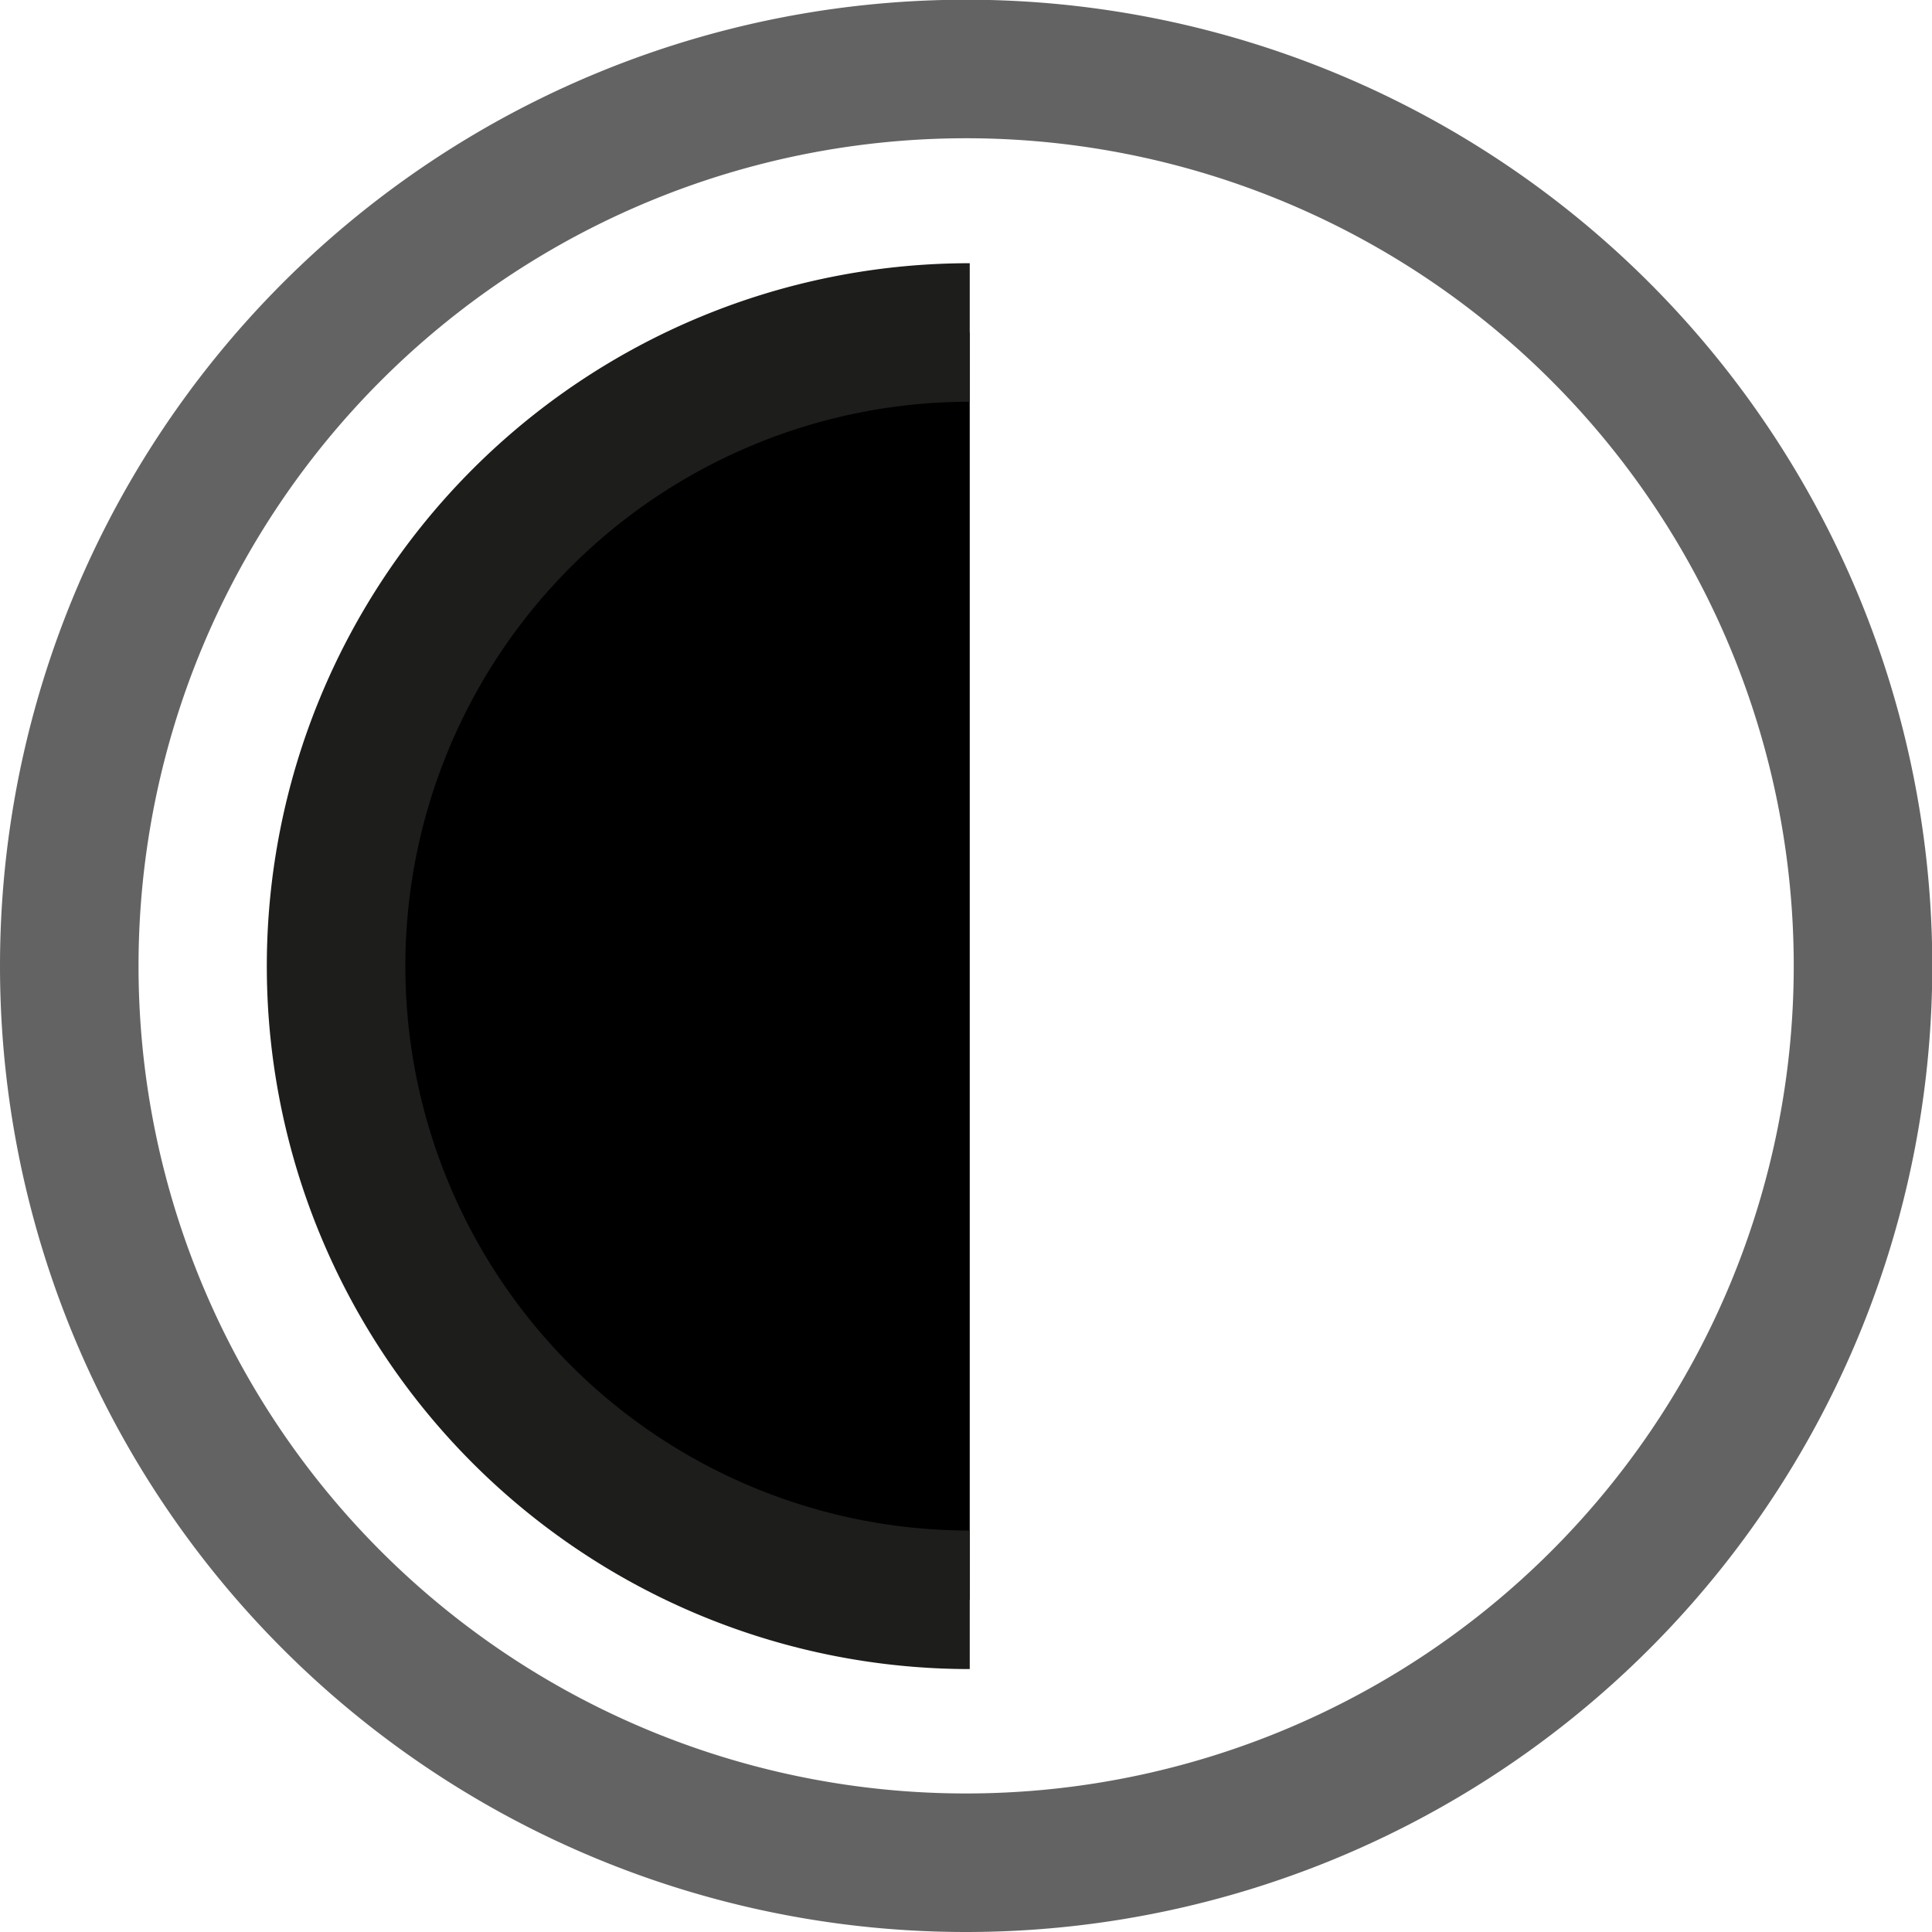 <svg id="Ebene_1" data-name="Ebene 1" xmlns="http://www.w3.org/2000/svg" viewBox="0 0 69.73 69.73"><defs><style>.cls-1,.cls-2{fill:none;stroke-width:5px;}.cls-1{stroke:#646363;}.cls-2{stroke:#1d1d1b;}</style></defs><title>naldo_Symbole_Kontrast_08-07-2022</title><path class="cls-1" d="M305.87,429.23a32.37,32.37,0,1,0-32.37-32.36,32.36,32.36,0,0,0,32.37,32.36Z" transform="translate(-271 -362)"/><path d="M306,374a22.87,22.87,0,0,0,0,45.74" transform="translate(-271 -362)"/><path class="cls-2" d="M306,374a22.87,22.87,0,0,0,0,45.74" transform="translate(-271 -362)"/></svg>
